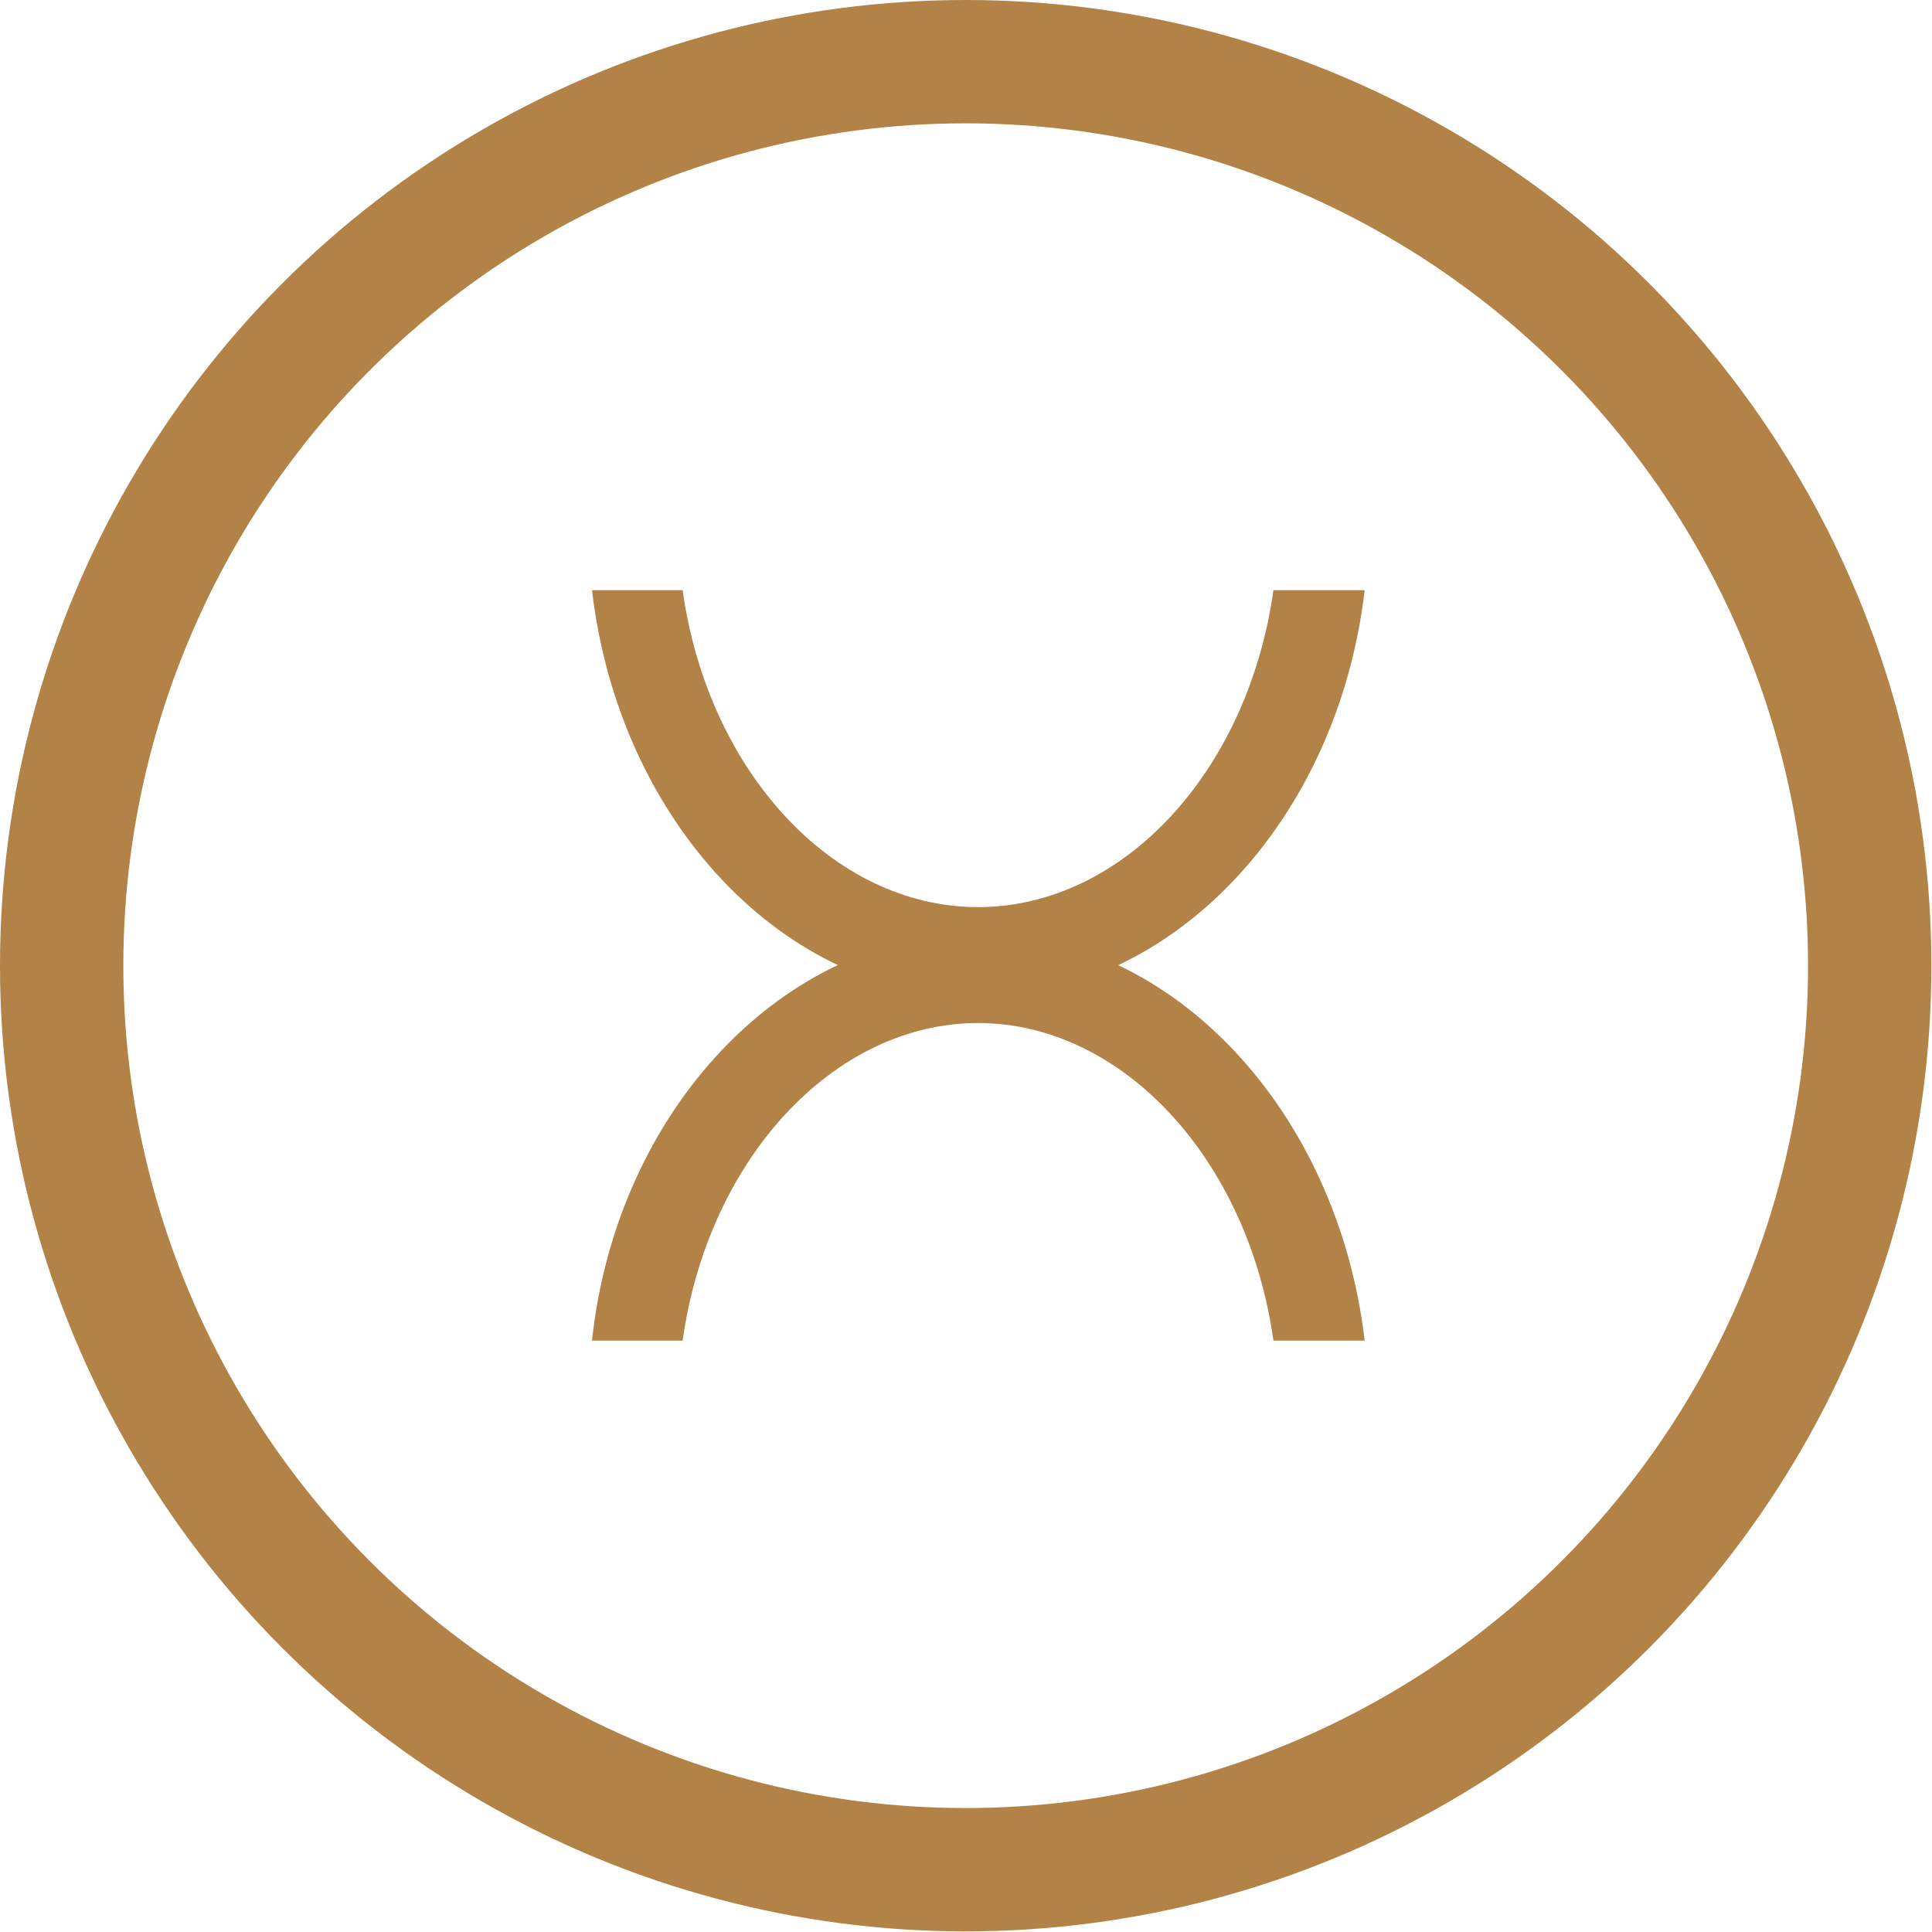 <svg xmlns="http://www.w3.org/2000/svg" width="31.33" height="31.33" viewBox="0 0 31.33 31.33">
  <g id="圖層_2" data-name="圖層 2">
    <g id="圖層_1-2" data-name="圖層 1">
      <circle cx="15.66" cy="15.66" r="14.66" fill="none" stroke="#b28247" stroke-linecap="round" stroke-miterlimit="10" stroke-width="2"/>
      <path d="M11.07,21.74c.41-2.94,2.45-5.15,4.79-5.15s4.38,2.21,4.79,5.15h1.48C21.69,18,19,15.13,15.86,15.13S10,18,9.6,21.74Z" fill="#b28247"/>
      <path d="M20.65,9.57c-.41,2.94-2.44,5.14-4.79,5.14s-4.38-2.2-4.79-5.14H9.6c.44,3.76,3.13,6.6,6.26,6.6s5.83-2.84,6.27-6.6Z" fill="#b28247"/>
    </g>
  </g>
</svg>
